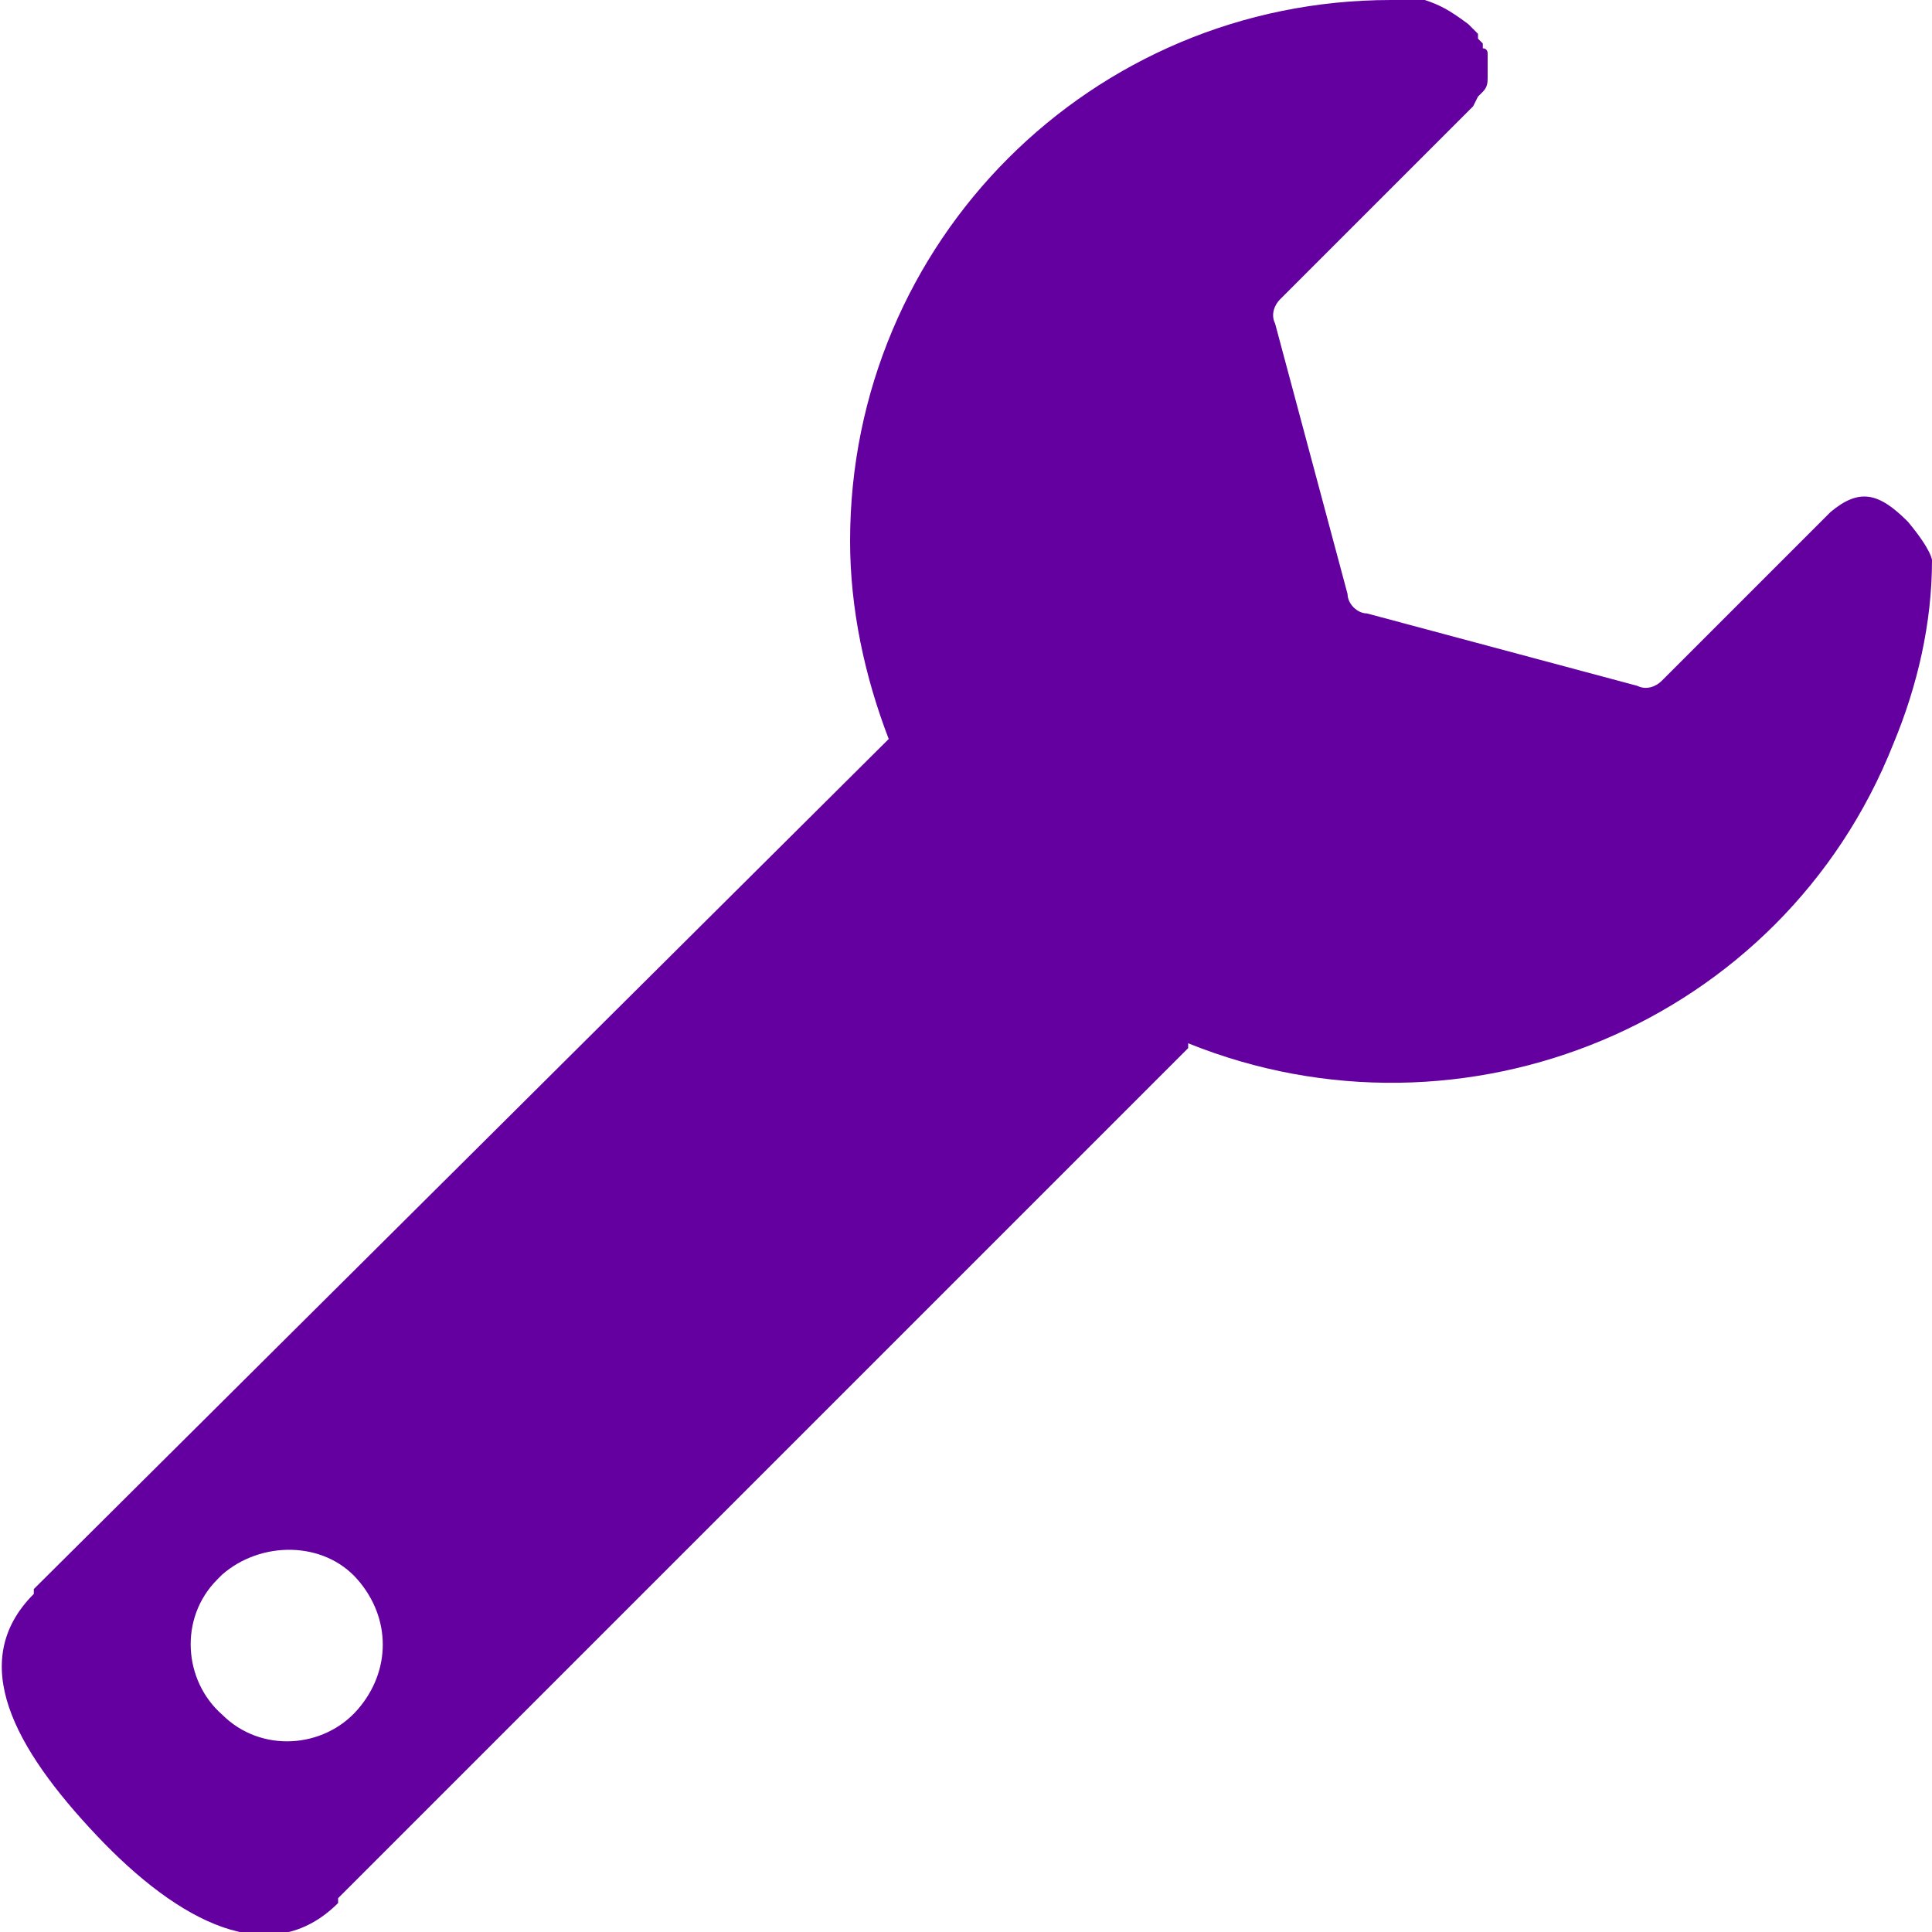 <?xml version="1.0" encoding="utf-8"?>
<!-- Generator: Adobe Illustrator 26.5.0, SVG Export Plug-In . SVG Version: 6.00 Build 0)  -->
<svg version="1.1" id="Layer_1" xmlns="http://www.w3.org/2000/svg" xmlns:xlink="http://www.w3.org/1999/xlink" x="0px" y="0px"
	 viewBox="0 0 40 40" style="enable-background:new 0 0 40 40;" xml:space="preserve">
<style type="text/css">
	.st0{fill:#6400A0;}
</style>
<path class="st0" d="M7.4,35.4c-0.7,0.8-2,0.9-2.8,0.1c-0.8-0.7-0.9-2-0.1-2.8c0,0,0.1-0.1,0.1-0.1c0.8-0.7,2.1-0.7,2.8,0.1
	C8.1,33.5,8.1,34.6,7.4,35.4 M39.5,10.8c-0.6-0.6-1-0.7-1.6-0.2l0,0l-1.2,1.2v0l-2.3,2.3c-0.1,0.1-0.3,0.2-0.5,0.1l-5.6-1.5
	c-0.2,0-0.4-0.2-0.4-0.4l-1.5-5.6c-0.1-0.2,0-0.4,0.1-0.5l2.8-2.8v0l1.2-1.2L30.6,2l0,0l0.1-0.1c0.1-0.1,0.1-0.2,0.1-0.3
	c0-0.1,0-0.1,0-0.2l0-0.1c0,0,0-0.1,0-0.1l0-0.1c0,0,0-0.1-0.1-0.1l0-0.1c0,0-0.1-0.1-0.1-0.1l0-0.1c-0.1-0.1-0.1-0.1-0.2-0.2
	C30,0.2,29.8,0.1,29.5,0l-0.2,0l-0.5,0c-6.2,0-11.2,5-11.2,11.2c0,1.4,0.3,2.8,0.8,4.1L0.7,32.9L0.7,33c-1.4,1.4-0.4,3.2,1.3,5
	c1.7,1.8,3.6,2.8,5,1.4L7,39.3l17.6-17.6c0,0,0-0.1,0-0.1c5.7,2.3,12.3-0.4,14.6-6.2c0.5-1.2,0.8-2.5,0.8-3.8
	C40,11.6,40,11.4,39.5,10.8"/>
</svg>
